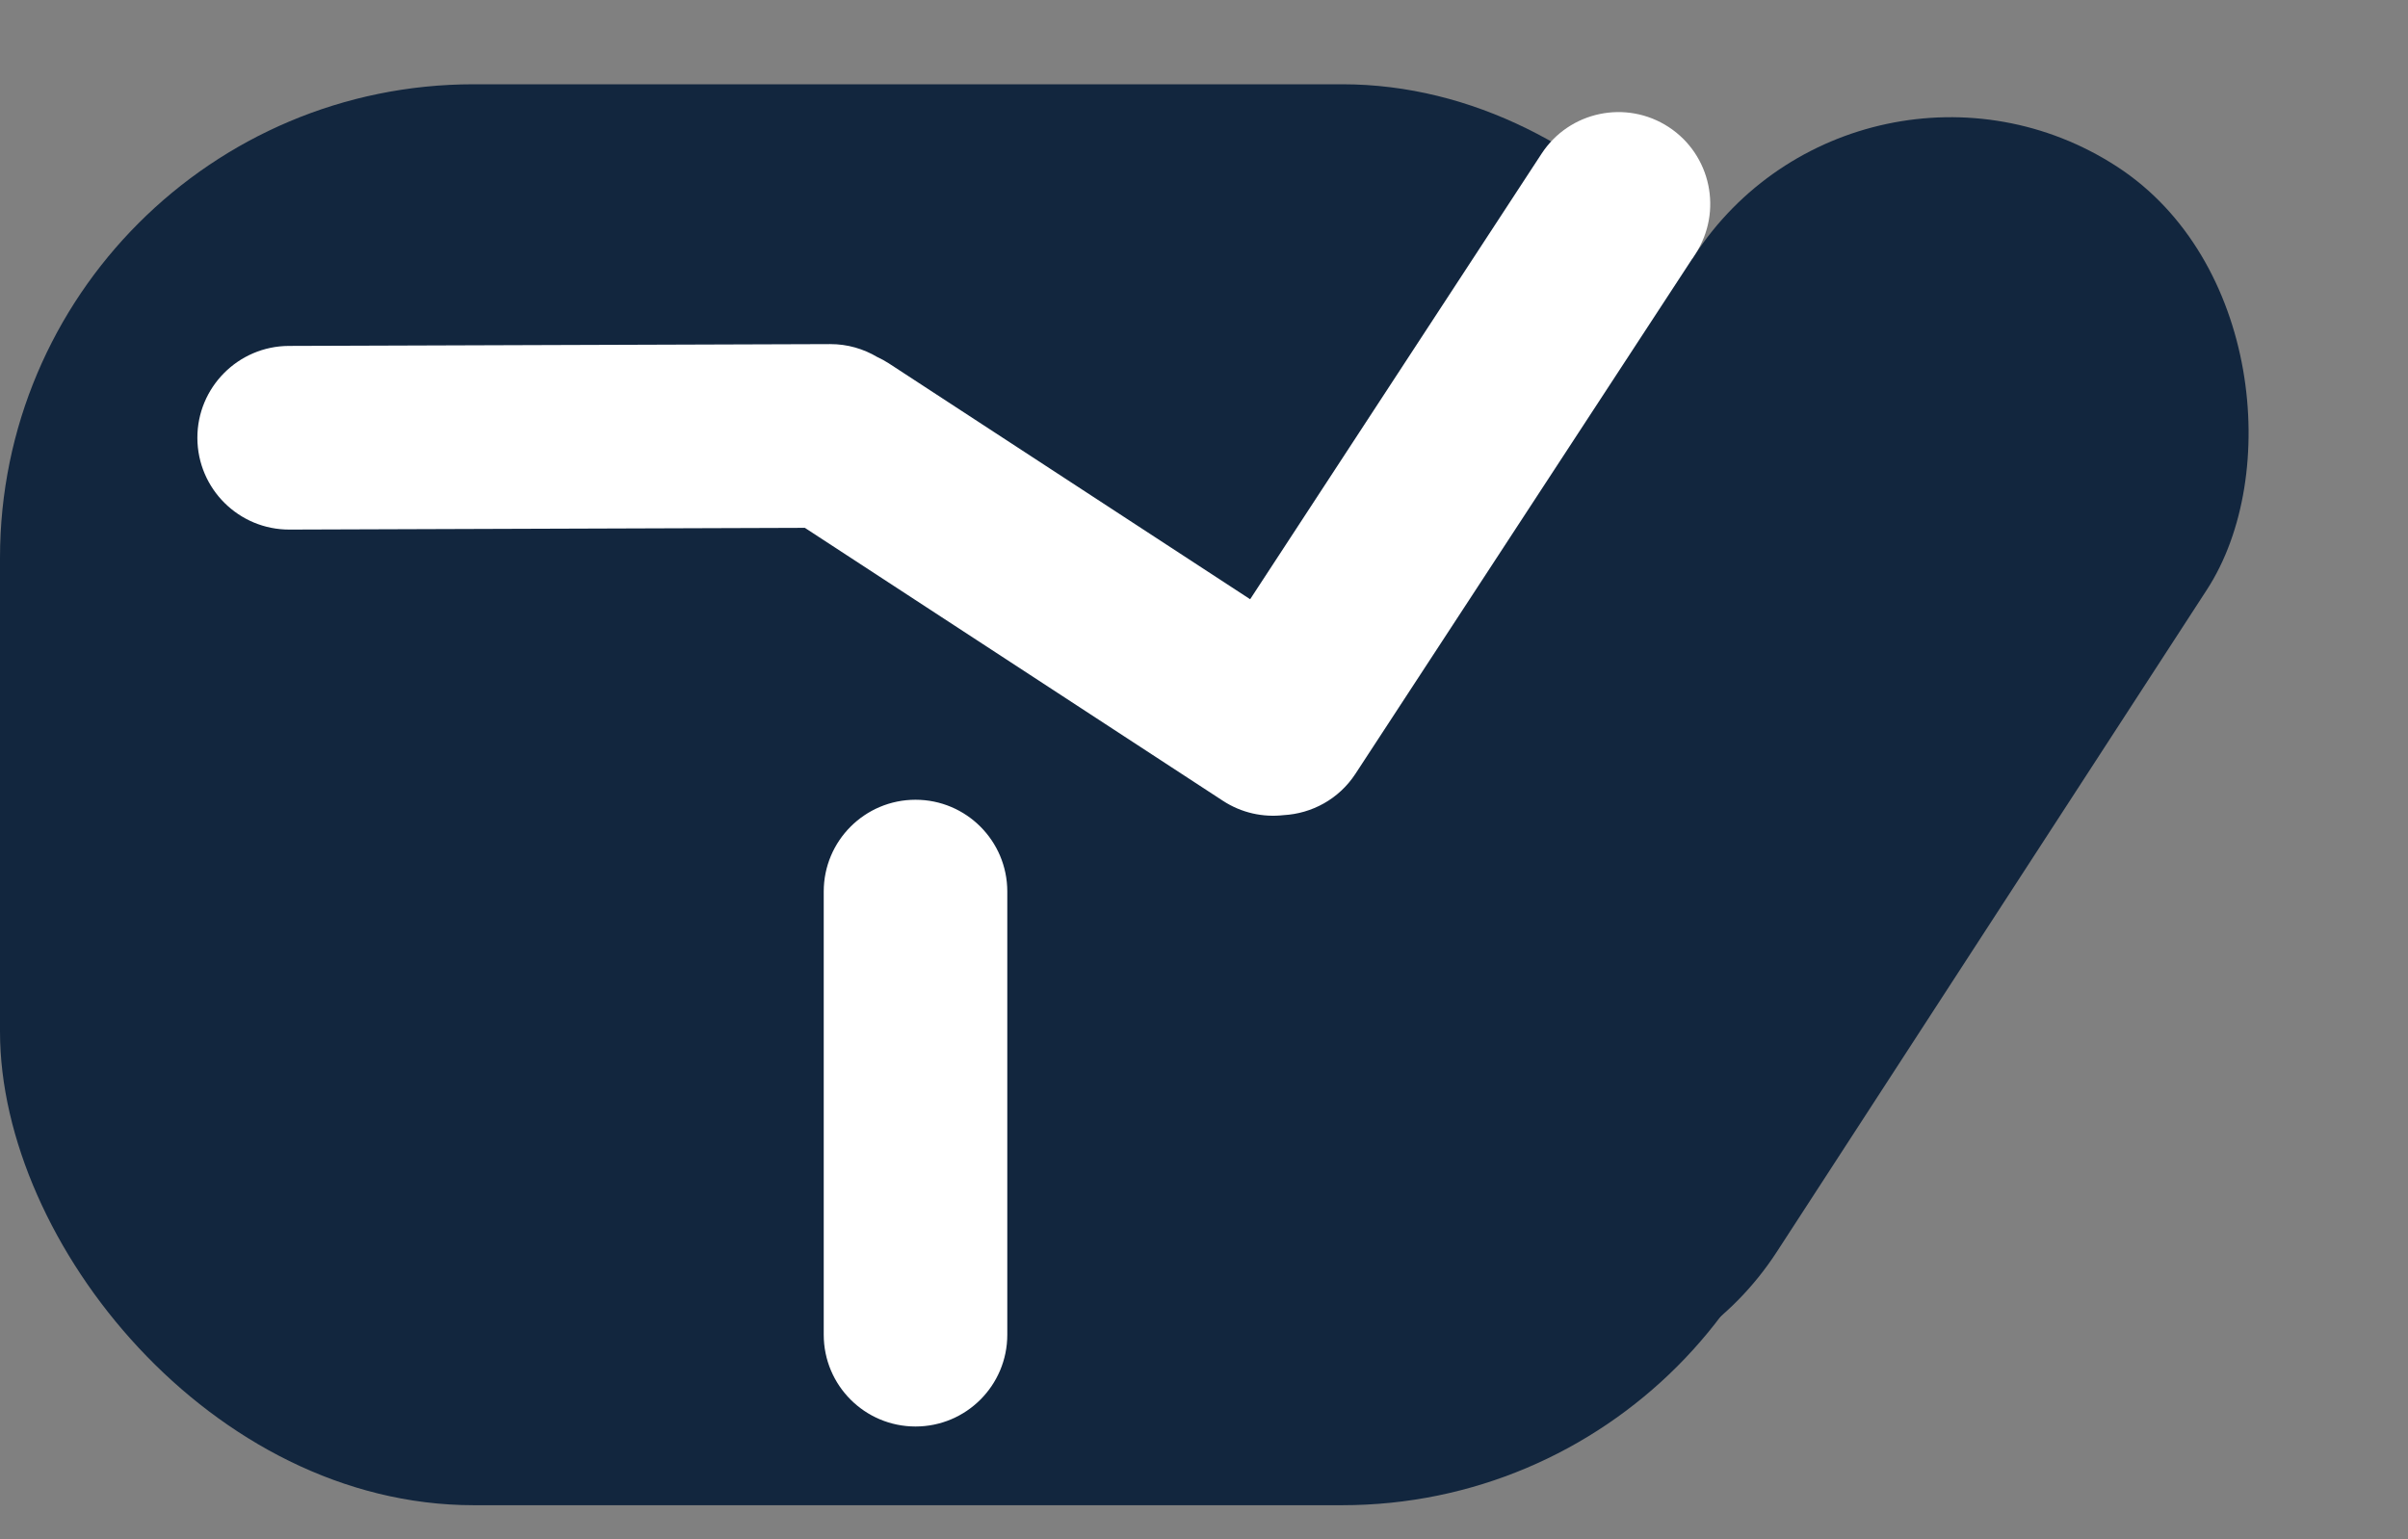 <svg width="61" height="39" viewBox="0 0 61 39" fill="none" xmlns="http://www.w3.org/2000/svg">
<rect x="0" y="0" width="61" height="39" fill="#808080" stroke="none"/>
<rect y="2.135" width="46" height="36" rx="12" fill="#12263E"/>
<rect x="47.129" width="15.498" height="35.501" rx="7.749" transform="rotate(33.002 47.129 0)" fill="#12263E"/>
<path fill-rule="evenodd" clip-rule="evenodd" d="M23.192 20.262C24.476 20.262 25.517 21.304 25.517 22.587V33.816C25.517 35.1 24.476 36.141 23.192 36.141C21.908 36.141 20.867 35.1 20.867 33.816V22.587C20.867 21.303 21.908 20.262 23.192 20.262ZM39.052 3.893C39.755 2.818 41.196 2.516 42.272 3.219C43.346 3.922 43.648 5.364 42.945 6.439L34.336 19.605C33.915 20.249 33.228 20.613 32.515 20.652C31.995 20.711 31.452 20.597 30.98 20.289L20.389 13.373L7.334 13.417C6.049 13.421 5.005 12.383 5 11.098C4.996 9.814 6.034 8.769 7.318 8.764L21.031 8.718C21.468 8.717 21.876 8.838 22.226 9.047C22.323 9.092 22.42 9.143 22.513 9.204L31.669 15.182L39.052 3.893Z" fill="white"/>
</svg>
